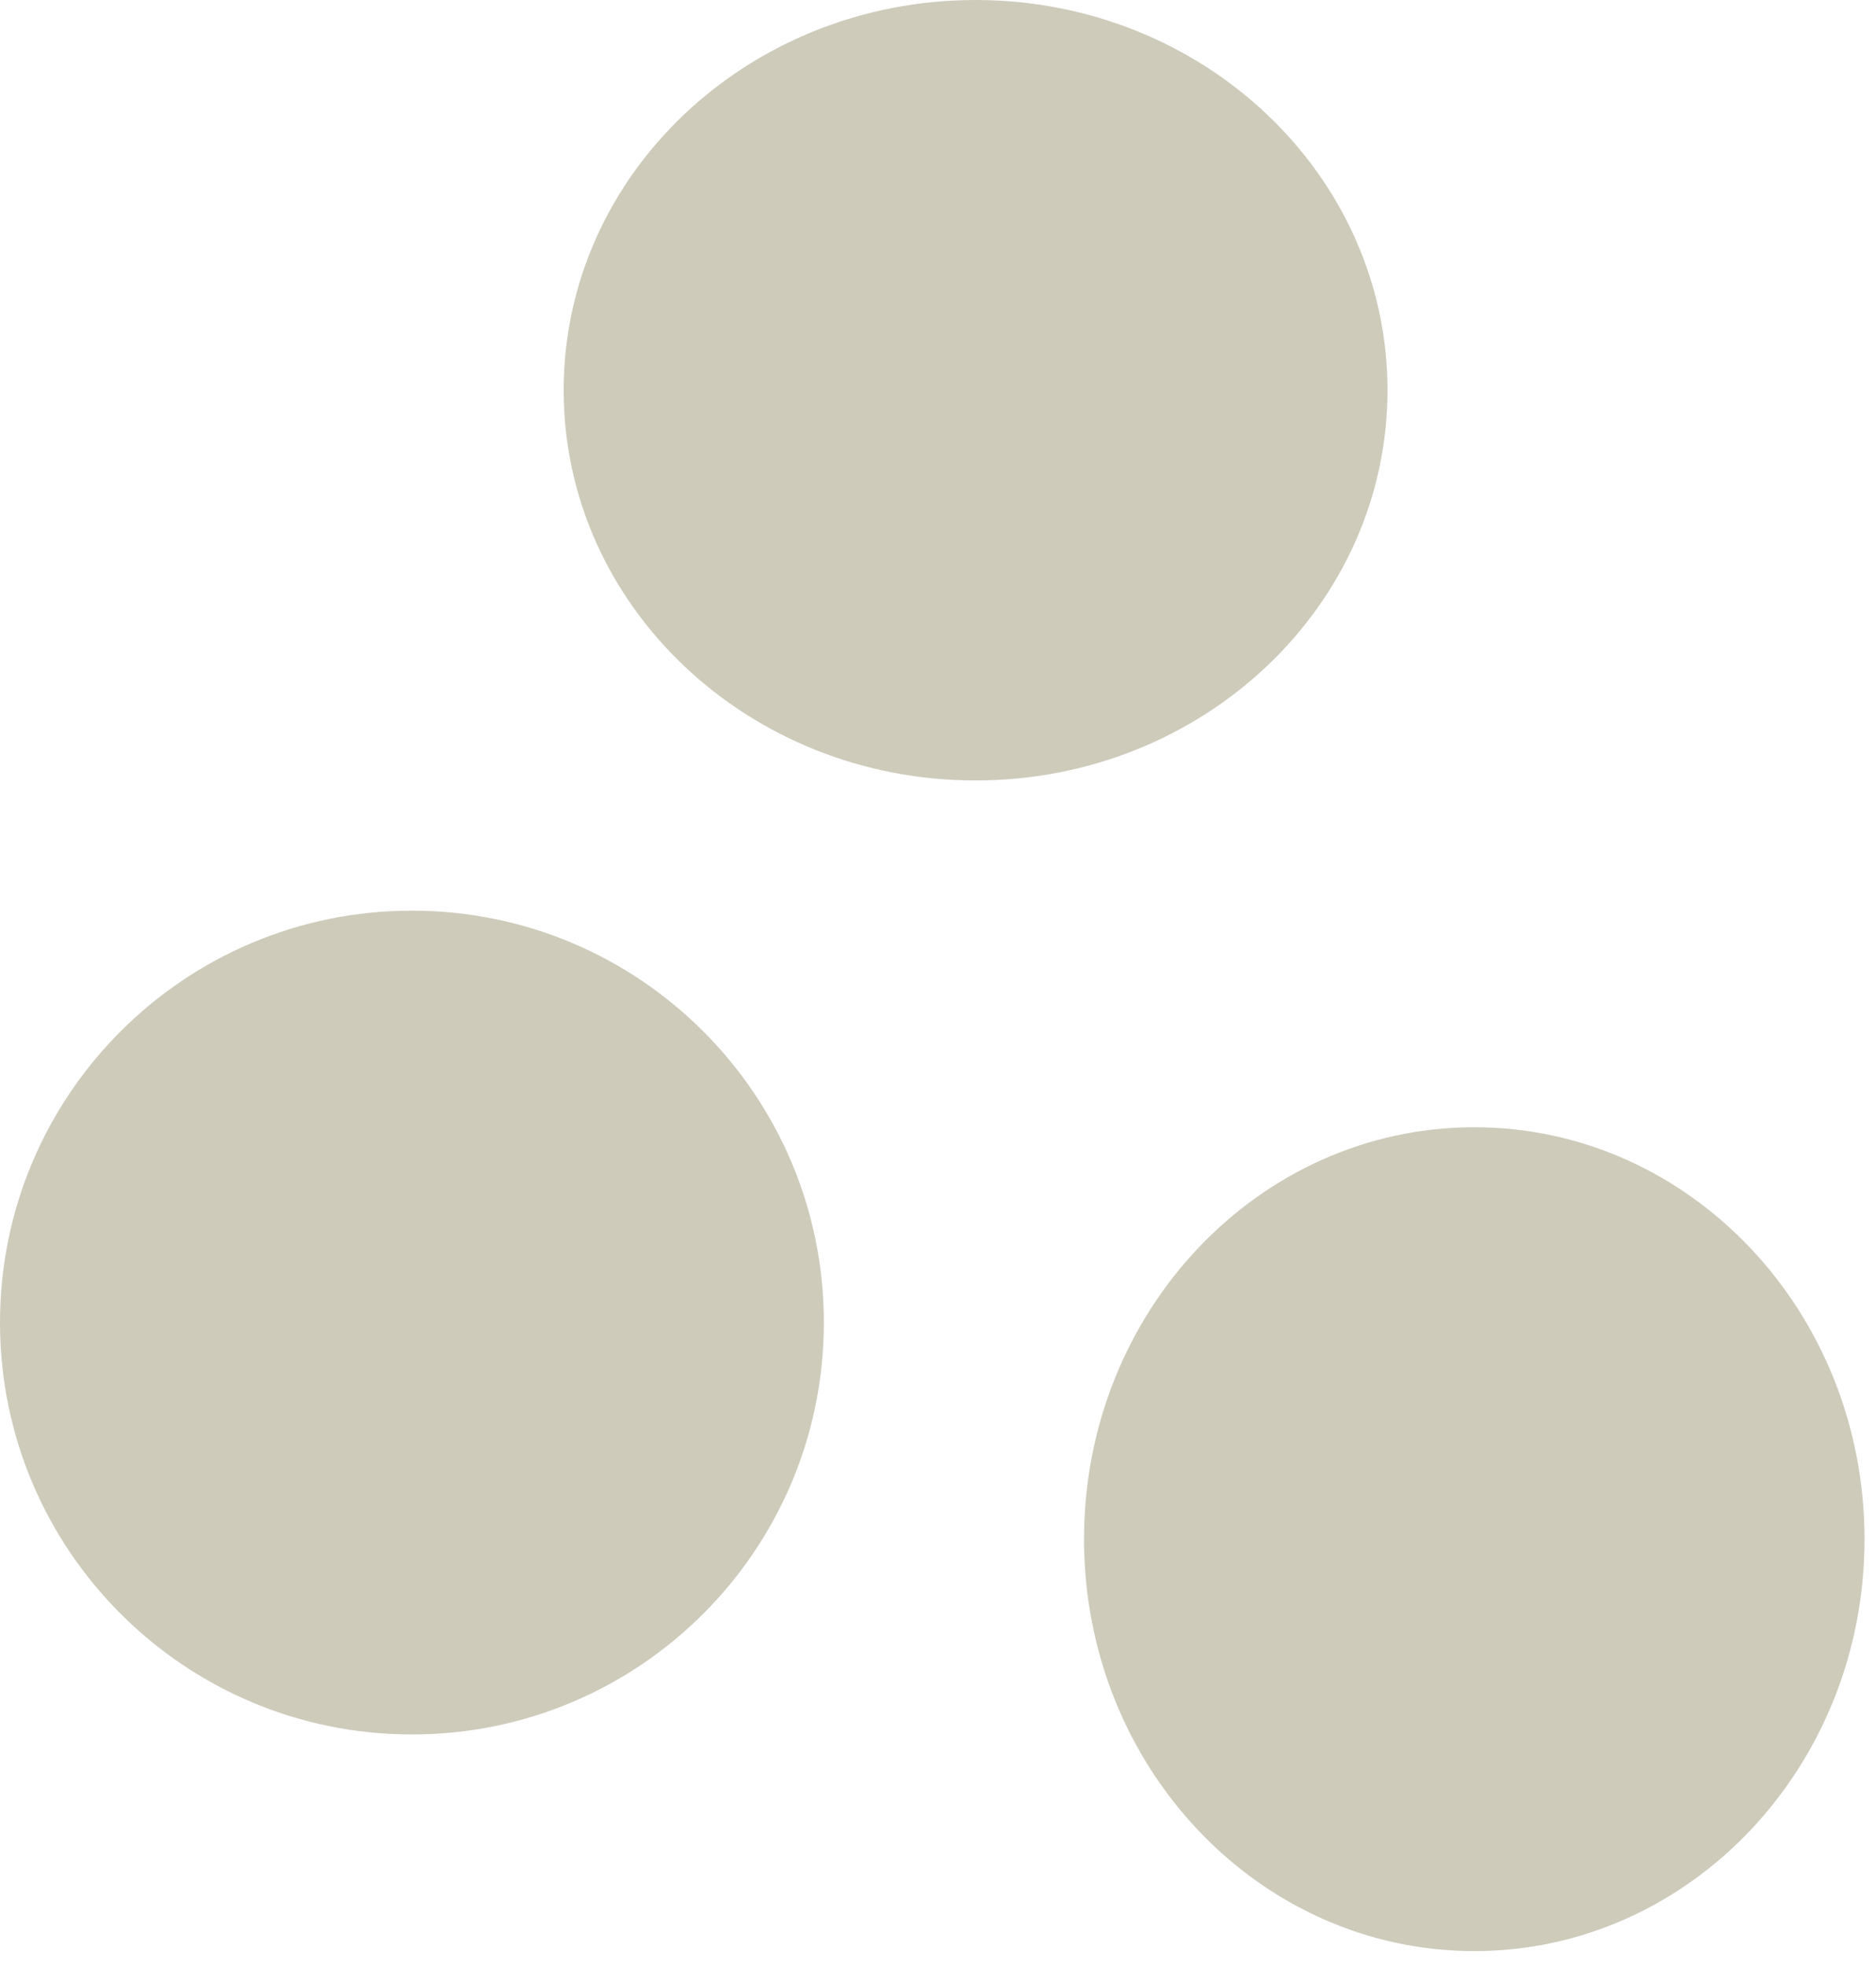 <?xml version="1.0" encoding="UTF-8"?> <svg xmlns="http://www.w3.org/2000/svg" width="83" height="87" viewBox="0 0 83 87" fill="none"> <path d="M18.225 76.74C28.29 76.74 36.45 68.581 36.45 58.515C36.45 48.45 28.29 40.291 18.225 40.291C8.16 40.291 0 48.45 0 58.515C0 68.581 8.16 76.74 18.225 76.74Z" fill="#CECBBB"></path> <path d="M43.162 34.531C53.228 34.531 61.387 26.801 61.387 17.266C61.387 7.73 53.228 0 43.162 0C33.097 0 24.938 7.73 24.938 17.266C24.938 26.801 33.097 34.531 43.162 34.531Z" fill="#CECBBB"></path> <path d="M65.227 86.324C74.762 86.324 82.492 78.164 82.492 68.099C82.492 58.034 74.762 49.874 65.227 49.874C55.691 49.874 47.961 58.034 47.961 68.099C47.961 78.164 55.691 86.324 65.227 86.324Z" fill="#CECBBB"></path> </svg> 